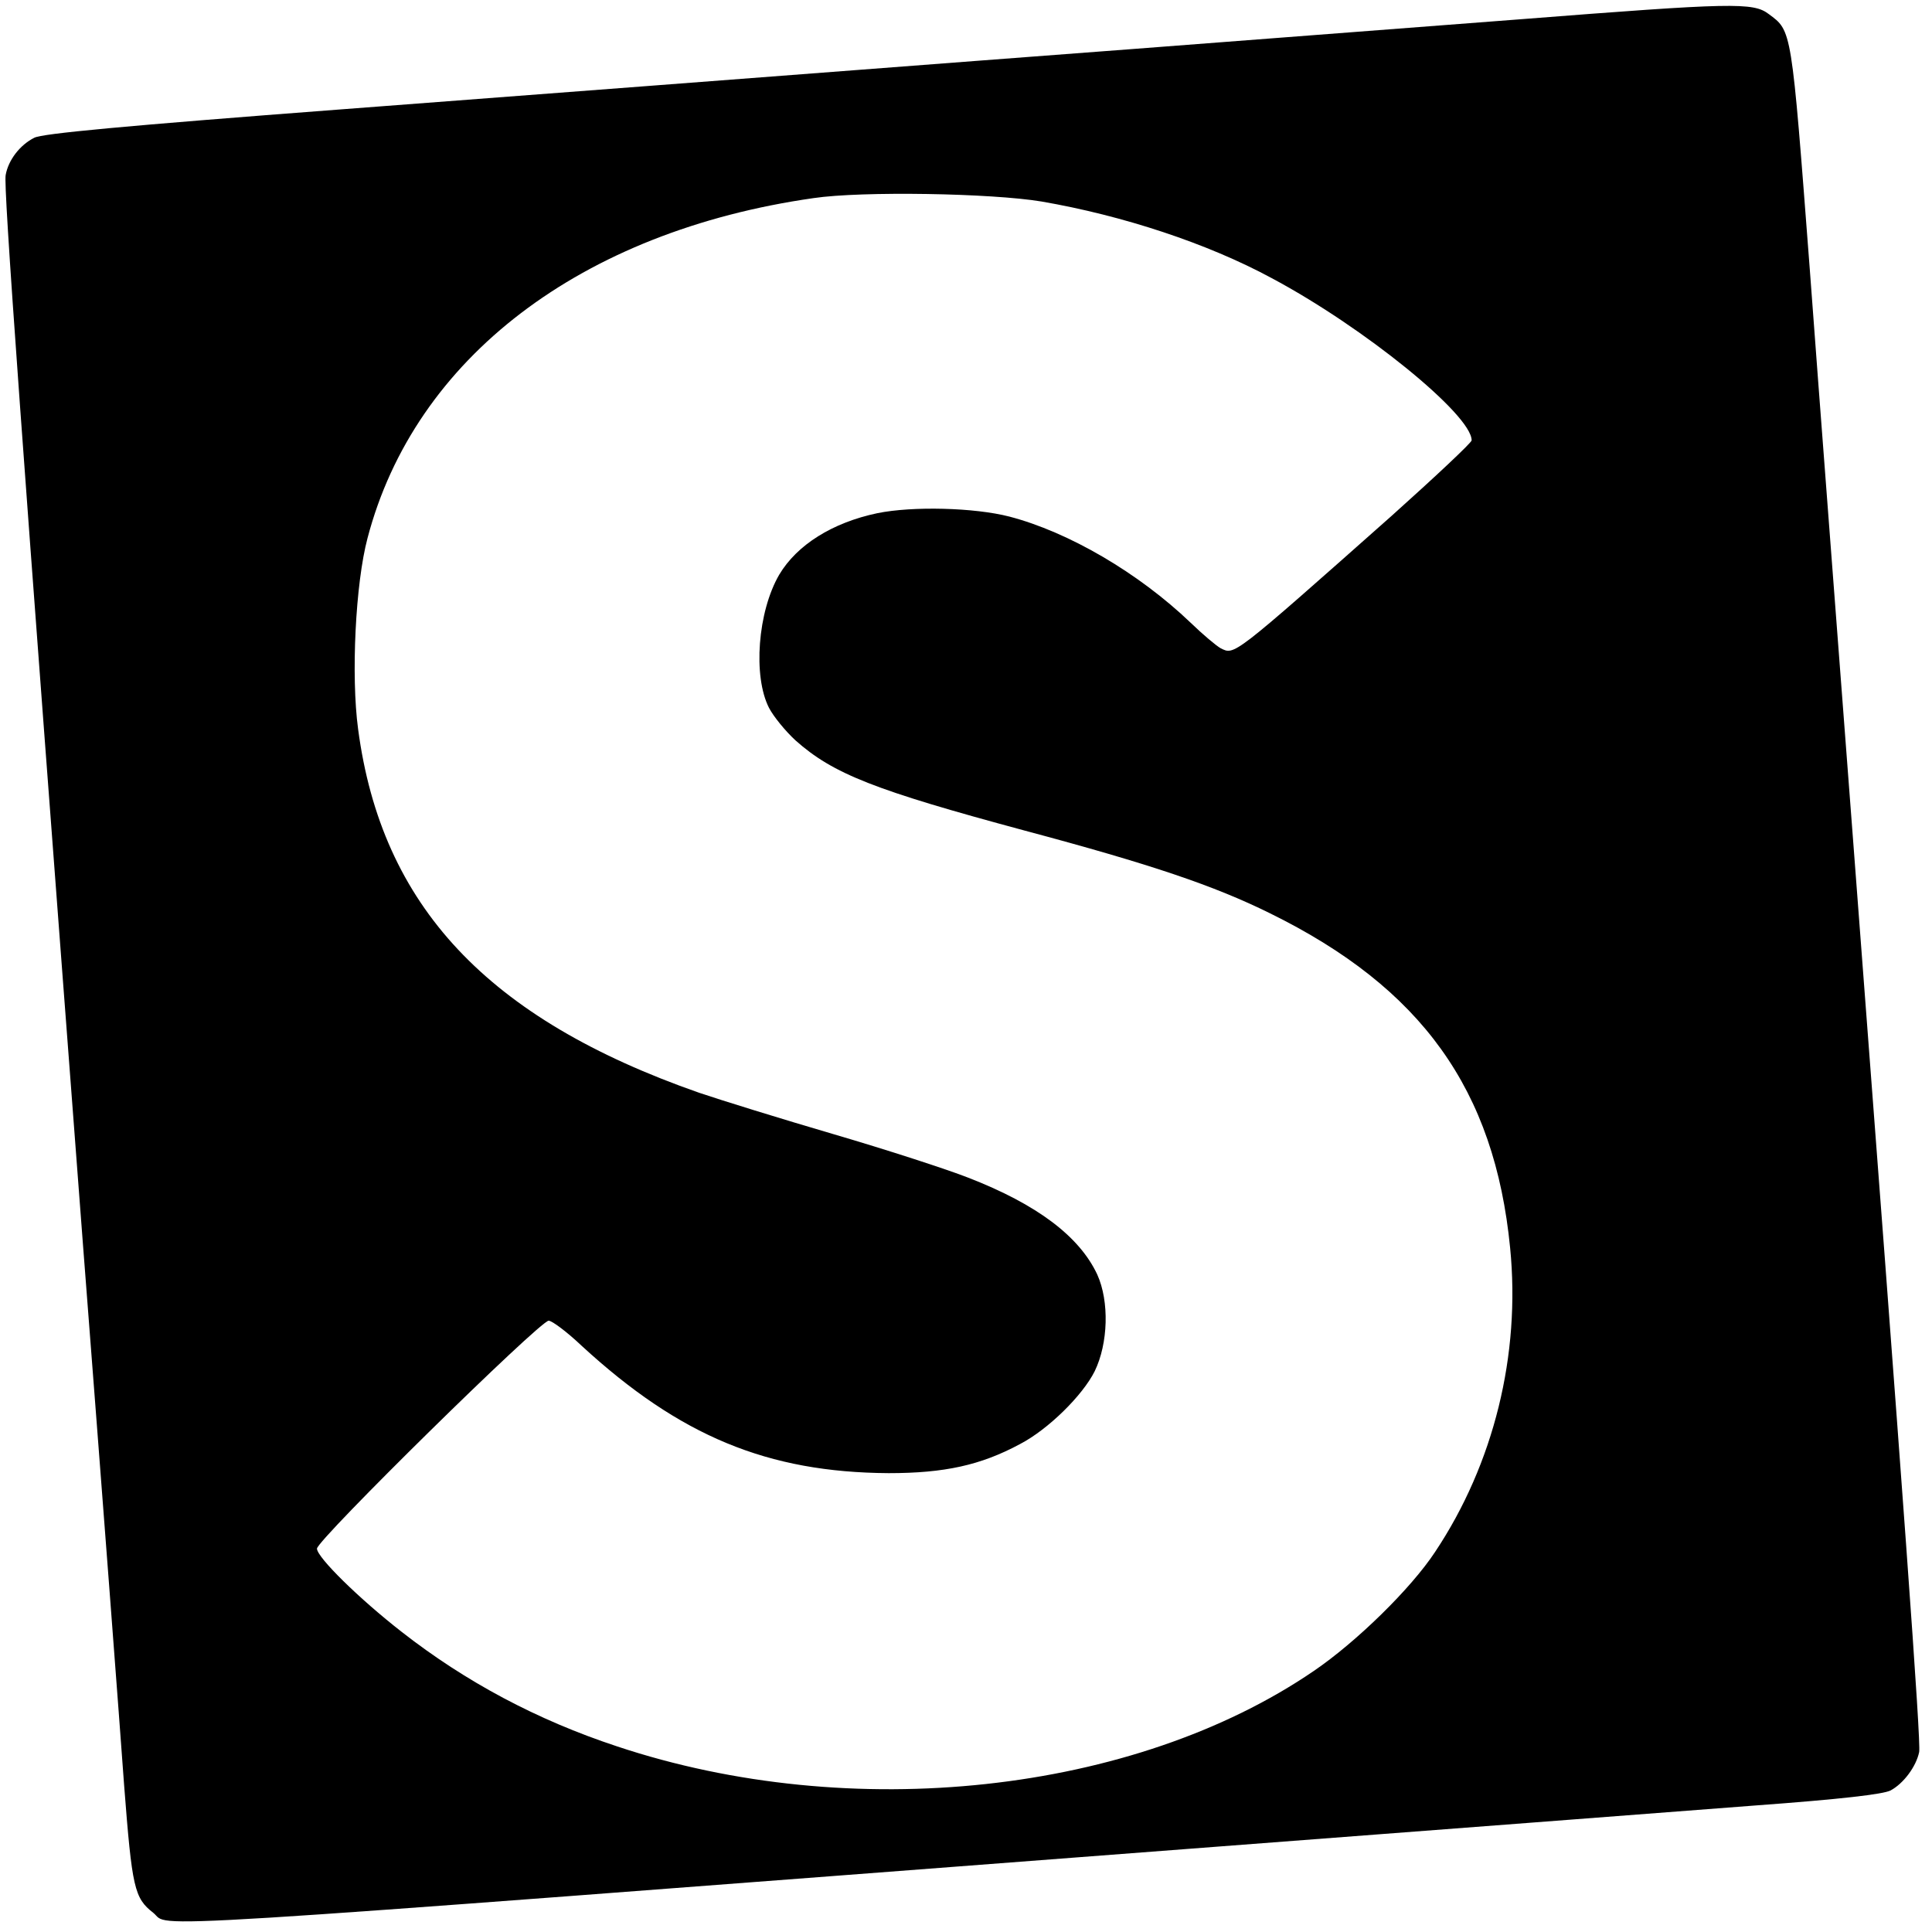 <?xml version="1.0" standalone="no"?>
<!DOCTYPE svg PUBLIC "-//W3C//DTD SVG 20010904//EN"
 "http://www.w3.org/TR/2001/REC-SVG-20010904/DTD/svg10.dtd">
<svg version="1.0" xmlns="http://www.w3.org/2000/svg"
 width="512pt" height="512pt" viewBox="0 0 512 512"
 preserveAspectRatio="xMidYMid meet">
<g transform="translate(0,512) scale(0.1,-0.1)"
fill="#000000" stroke="none">
<path d="M4030 5069 c-278 -21 -919 -71 -1425 -109 -506 -39 -1272 -97 -1703
-130 -579 -44 -790 -64 -811 -75 -38 -19 -69 -59 -76 -99 -6 -31 39 -654 205
-2836 50 -646 99 -1291 109 -1432 21 -272 27 -298 77 -337 50 -40 -140 -51
2739 169 644 49 1320 101 1503 115 232 17 342 30 362 40 34 18 68 63 76 102 5
28 -39 633 -176 2428 -38 501 -90 1177 -114 1503 -49 641 -47 629 -109 675
-41 31 -95 30 -657 -14z m-1270 -483 c215 -37 440 -111 610 -203 244 -130 530
-362 530 -430 0 -6 -96 -96 -212 -200 -425 -377 -416 -369 -453 -351 -11 6
-47 36 -80 68 -138 132 -323 240 -480 281 -93 24 -257 28 -350 9 -119 -25
-213 -84 -260 -163 -57 -98 -70 -269 -27 -353 12 -23 43 -61 70 -86 100 -89
210 -132 607 -239 337 -90 502 -146 650 -219 403 -198 596 -468 637 -887 28
-283 -43 -572 -199 -806 -64 -97 -208 -238 -321 -315 -477 -326 -1226 -407
-1847 -200 -212 70 -401 171 -570 303 -113 88 -225 198 -225 221 0 23 591 604
614 604 9 0 49 -30 88 -67 260 -239 492 -335 813 -337 148 0 244 21 348 77 75
39 166 129 198 193 36 74 39 185 7 256 -47 101 -159 186 -342 257 -56 22 -216
74 -356 115 -140 41 -301 91 -357 110 -561 196 -842 495 -904 964 -19 141 -7
386 25 506 125 477 566 813 1182 901 129 19 471 13 604 -9z"/>
</g>
</svg>
